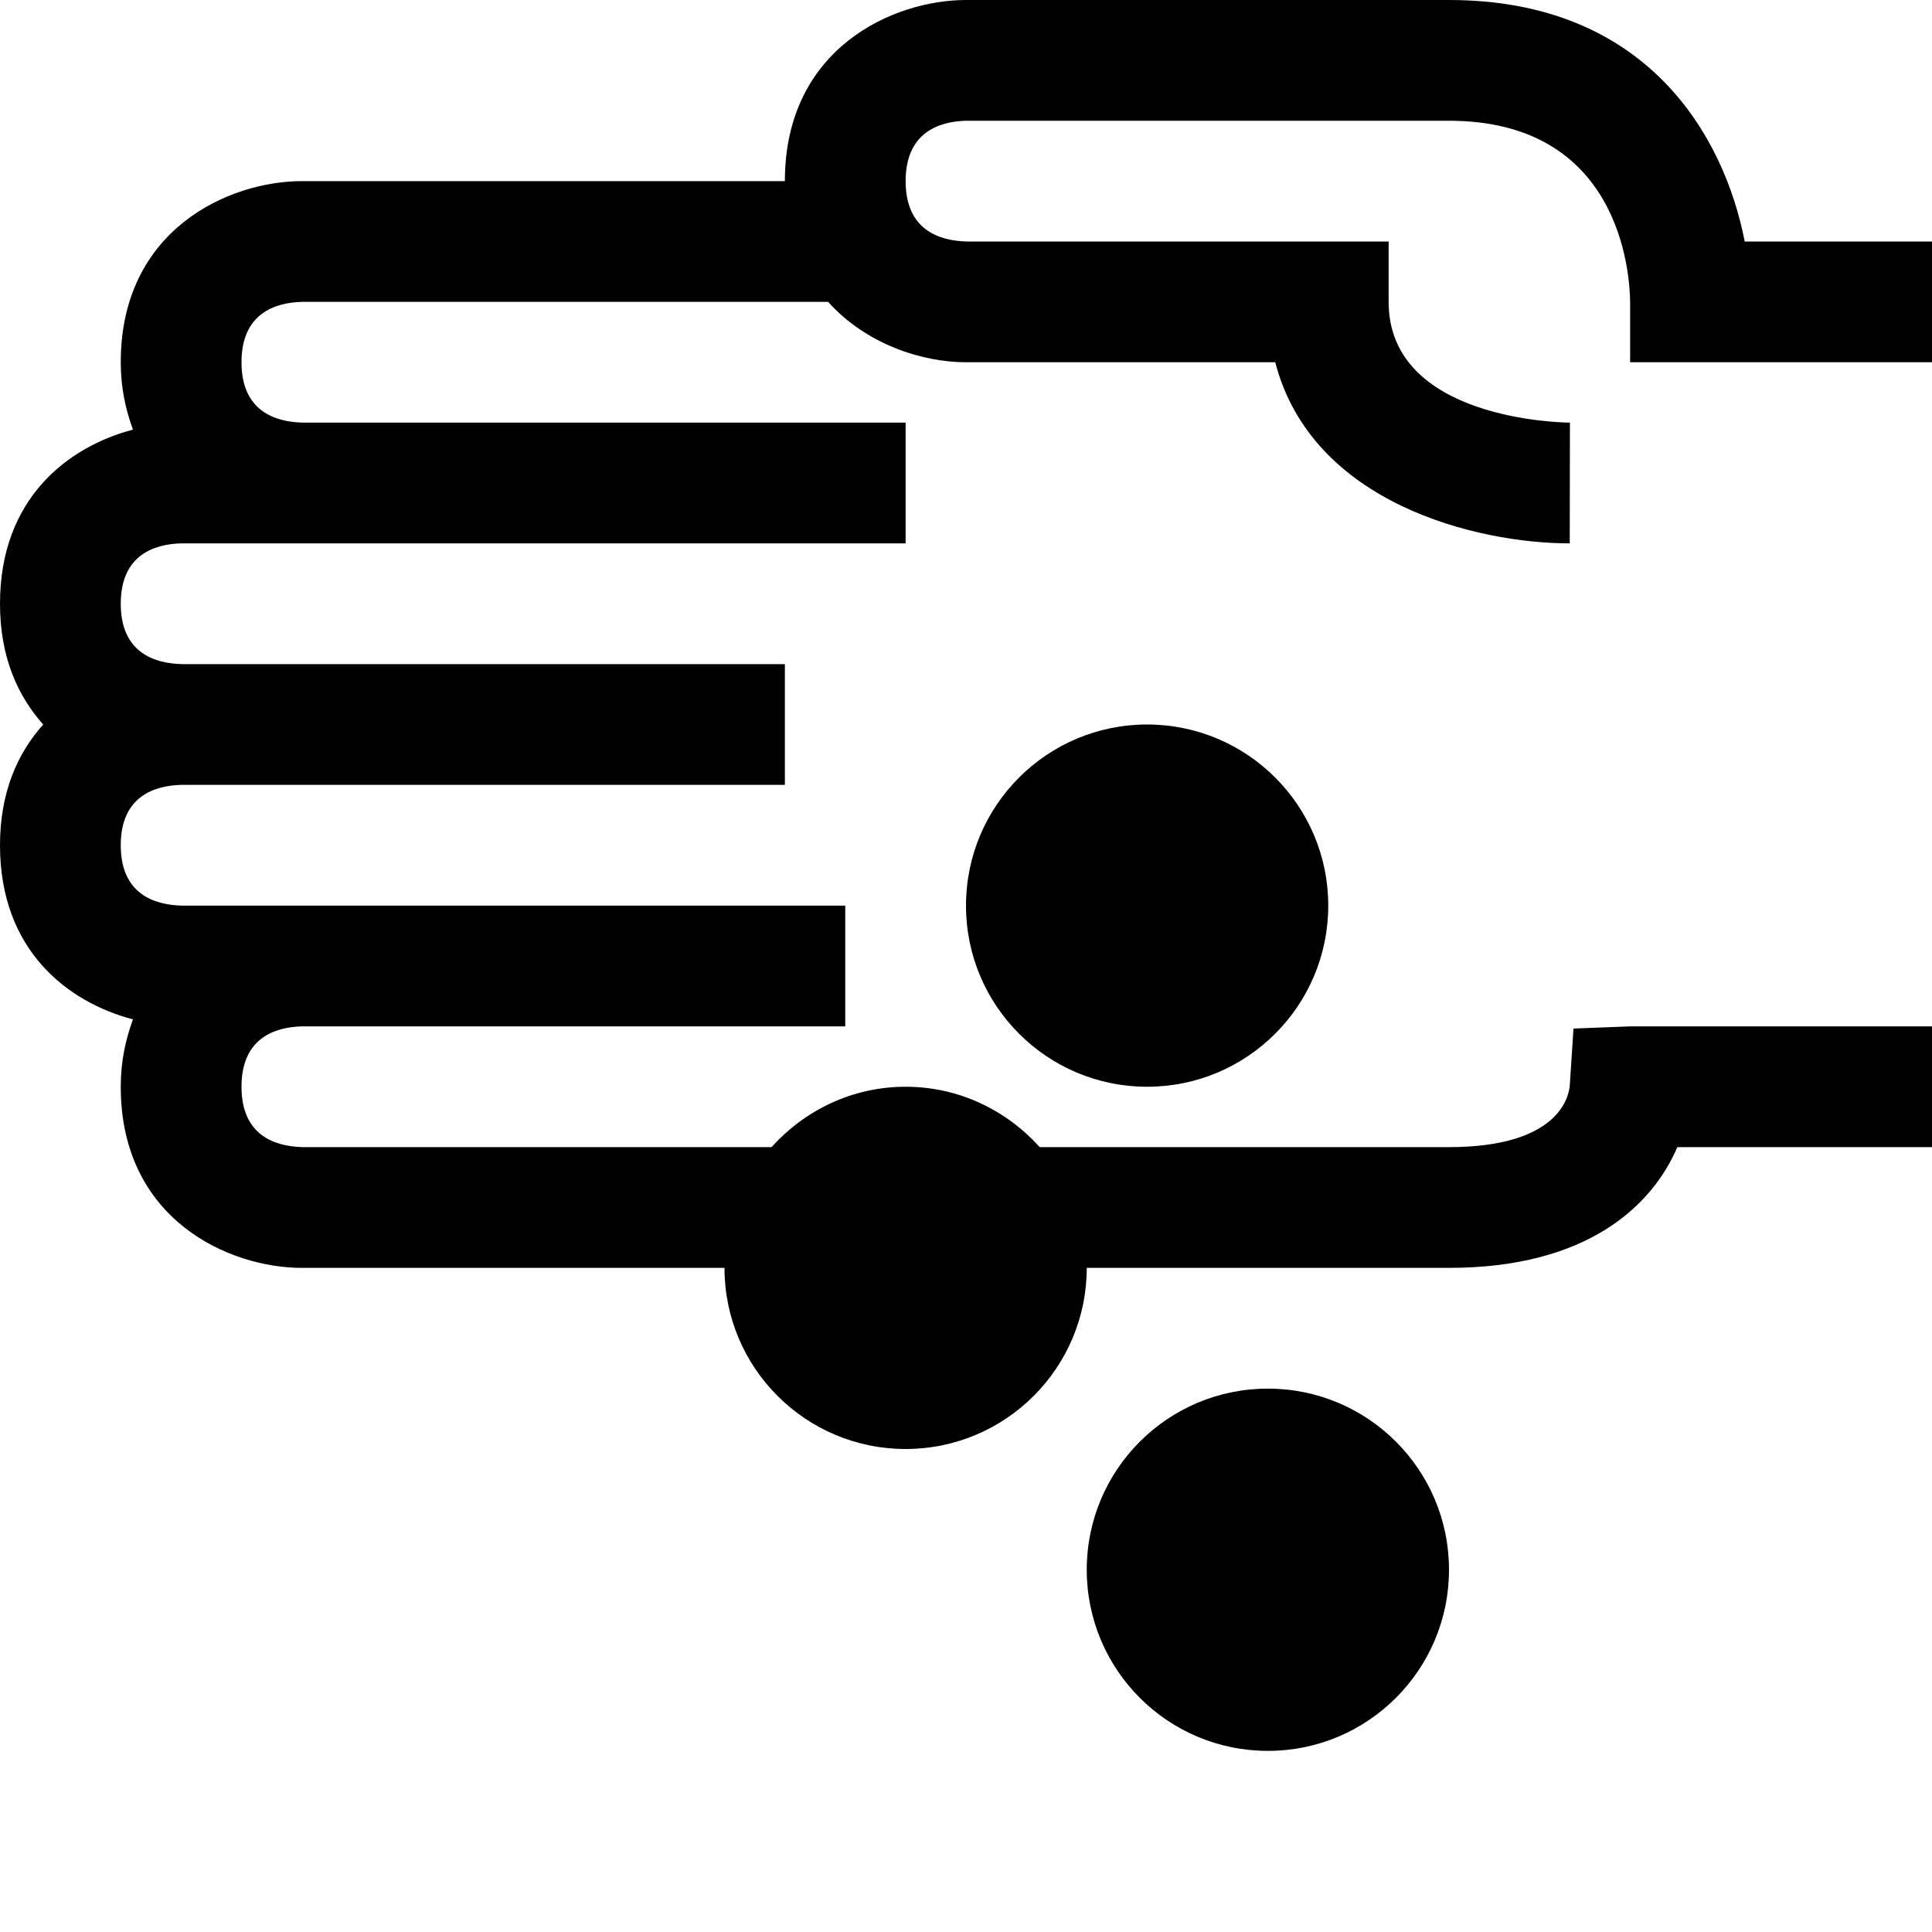 <?xml version="1.0" encoding="utf-8"?>
<!-- Generator: Adobe Illustrator 16.0.4, SVG Export Plug-In . SVG Version: 6.00 Build 0)  -->
<!DOCTYPE svg PUBLIC "-//W3C//DTD SVG 1.1//EN" "http://www.w3.org/Graphics/SVG/1.1/DTD/svg11.dtd">
<svg version="1.1" id="Capa_1" xmlns="http://www.w3.org/2000/svg" xmlns:xlink="http://www.w3.org/1999/xlink" x="0px" y="0px"
	 width="32px" height="32px" viewBox="0 0 32 32" enable-background="new 0 0 32 32" xml:space="preserve">
<path d="M32,6V4h-3.102C28.557,2.246,27.277,0,24,0h-8c-1.206,0-3,0.799-3,3H5C3.794,3,2,3.799,2,6c0,0.429,0.083,0.789,0.202,1.116
	C1.132,7.397,0,8.251,0,10c0,0.882,0.294,1.529,0.716,2C0.294,12.471,0,13.118,0,14c0,1.749,1.132,2.603,2.202,2.884
	C2.083,17.211,2,17.571,2,18c0,2.201,1.794,3,3,3h7c0,1.656,1.343,3,3,3c1.656,0,3-1.344,3-3h6c2.299,0,3.368-1.035,3.782-2H32v-2
	h-5l-0.938,0.036l-0.061,0.936C25.989,18.143,25.841,19,24,19h-6.779c-0.549-0.609-1.336-1-2.221-1s-1.672,0.391-2.221,1H5.012
	C4.55,18.988,4,18.806,4,18s0.55-0.988,1-1h8h1v-2h-1H5H3.012C2.55,14.988,2,14.805,2,14s0.55-0.988,1-1h9h1v-2h-1H3.012
	C2.55,10.988,2,10.805,2,10s0.55-0.988,1-1h2h7h3V7h-3H5.012C4.55,6.988,4,6.805,4,6s0.55-0.988,1-1h8.716
	C14.349,5.704,15.277,6,16,6h5.122C21.73,8.345,24.469,9,26,9l0.003-2C25.881,6.999,23,6.958,23,5V4h-6.988
	C15.55,3.988,15,3.805,15,3s0.55-0.988,1-1h8c2.823,0,2.994,2.503,3,3v1H32z"/>
<circle cx="19" cy="15" r="3"/>
<circle cx="21" cy="26" r="3"/>
</svg>
